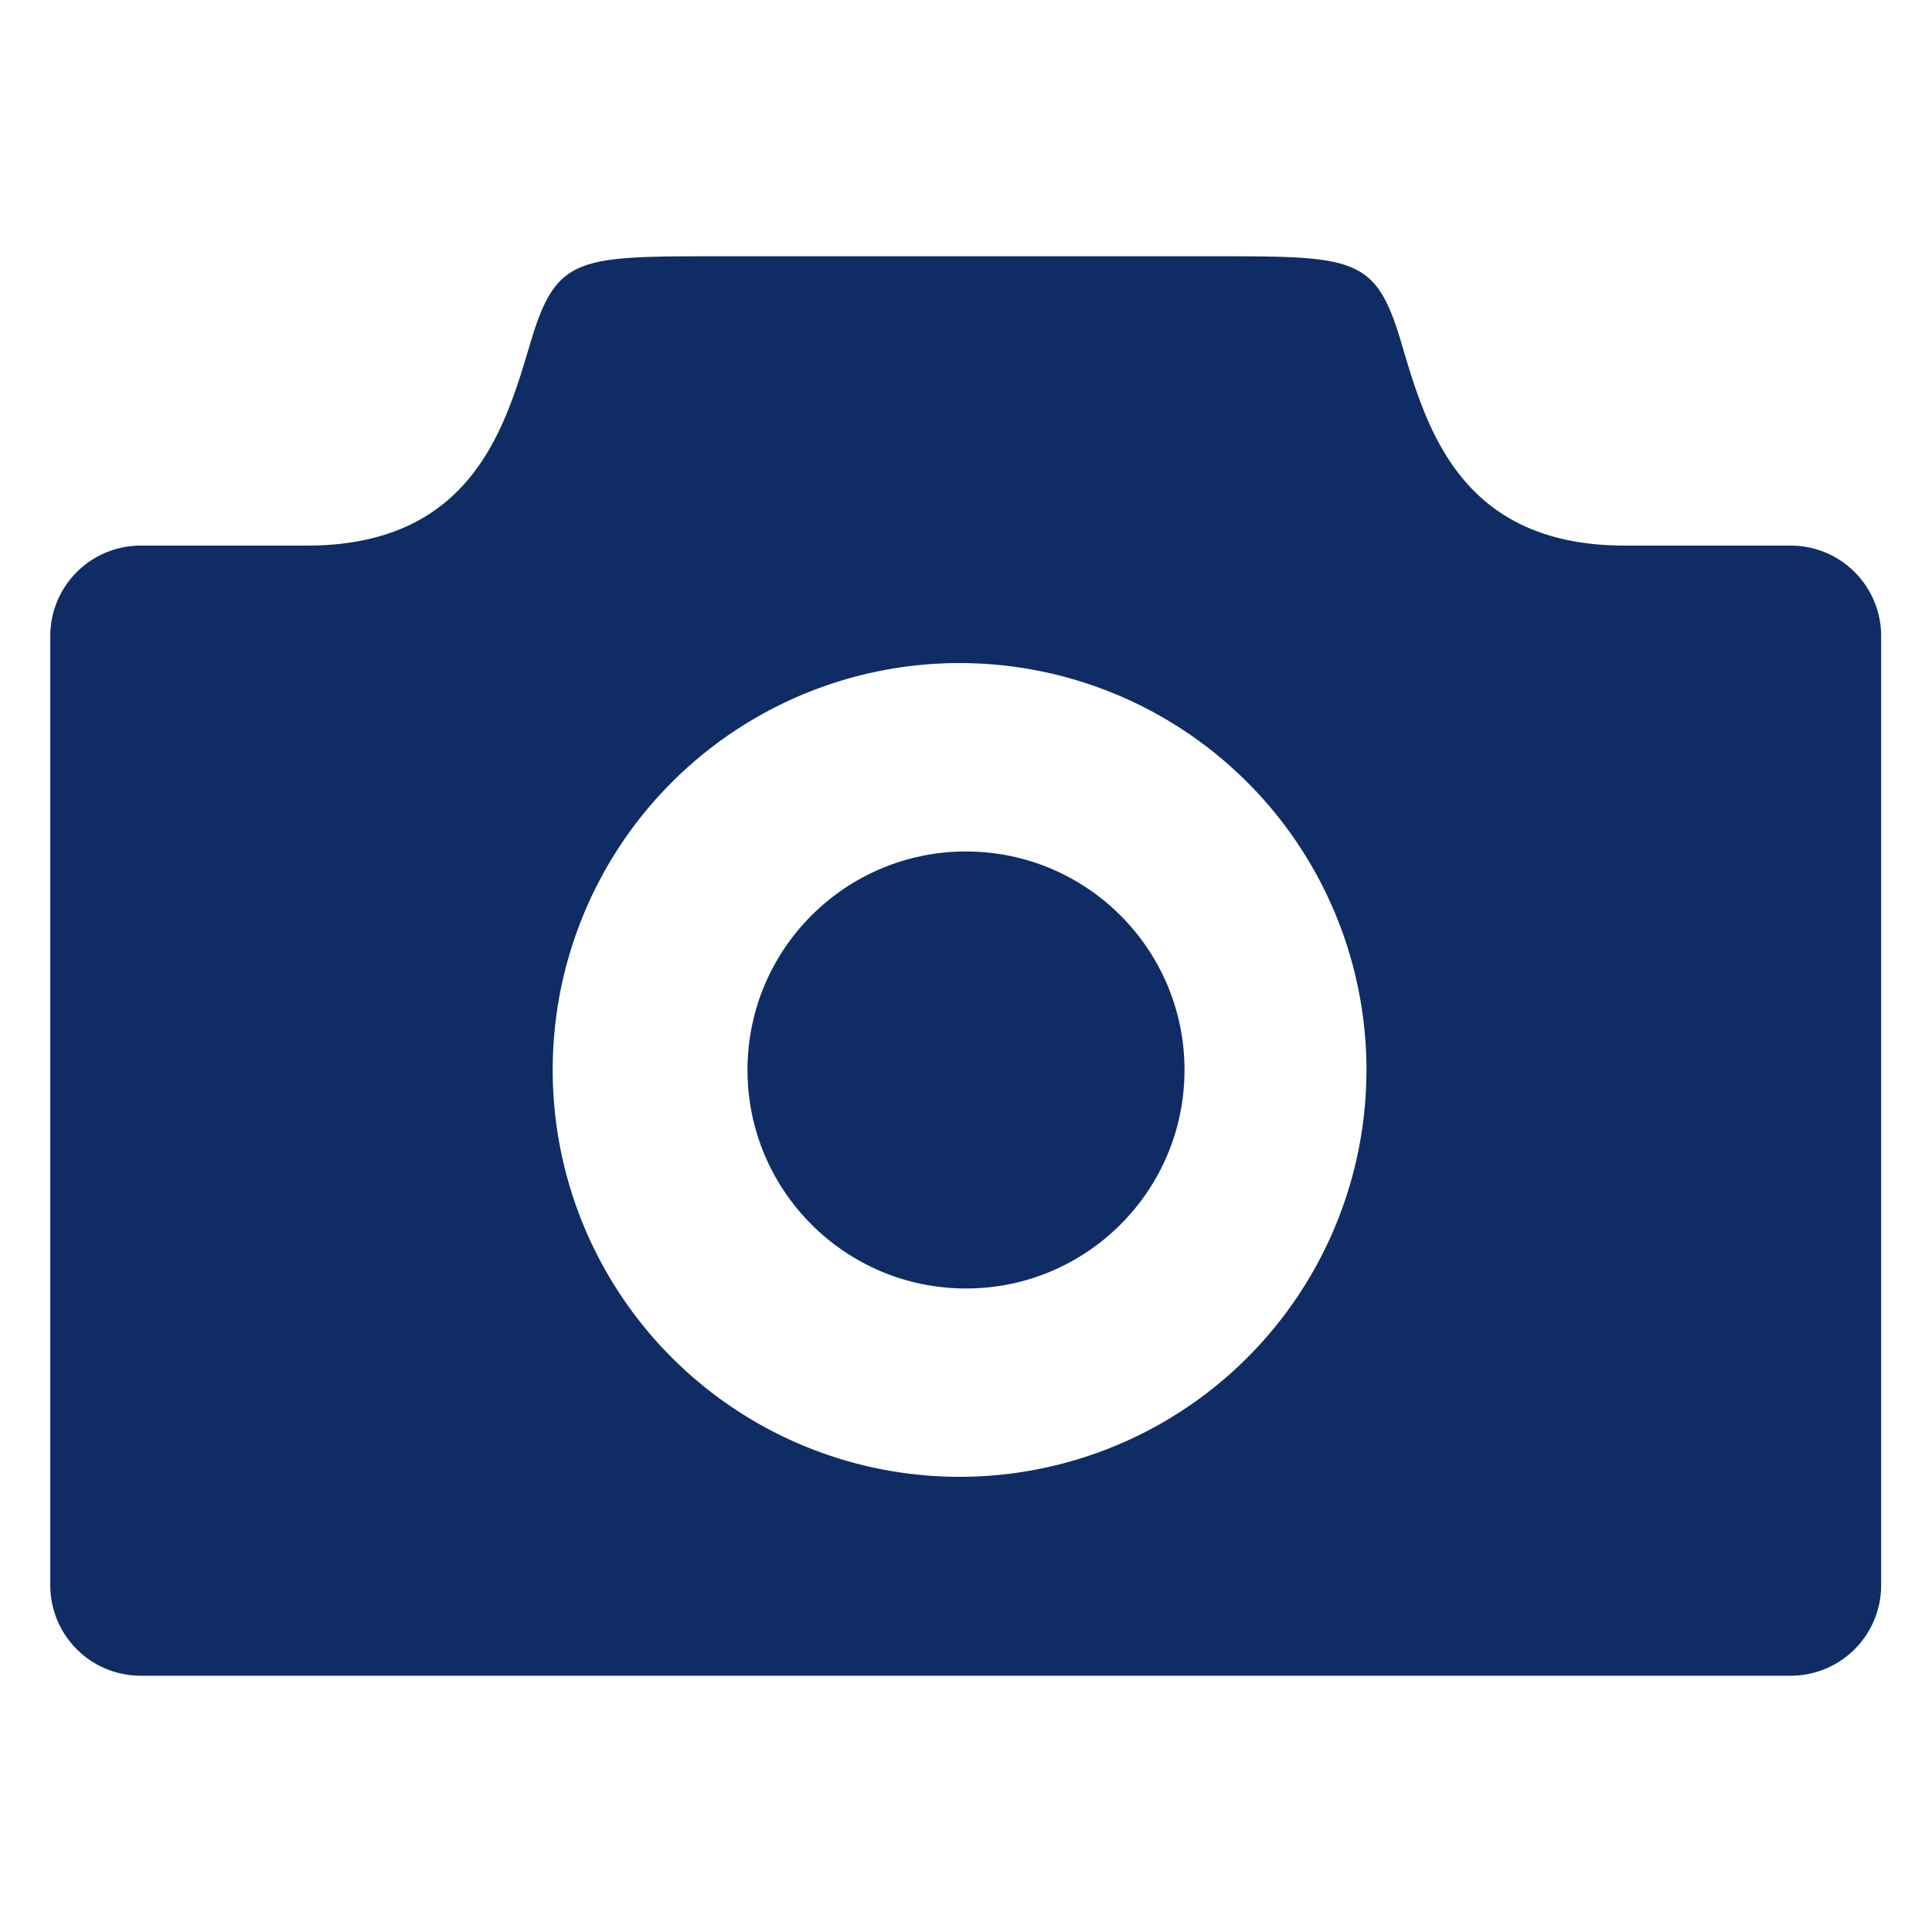 <svg xmlns="http://www.w3.org/2000/svg" width="40" height="40" viewBox="0 0 40 40">
  <g id="icon_c11" transform="translate(-1204.625 -521.465)">
    <g id="グループ_53" data-name="グループ 53">
      <circle id="楕円形_3" data-name="楕円形 3" cx="4.524" cy="4.524" r="4.524" transform="translate(1220.101 539.094)" fill="#0f2c64"/>
      <path id="パス_204" data-name="パス 204" d="M1241.706,532.761h-3.439c-3.44,0-4.119-2.481-4.633-4.212s-.936-1.778-3.7-1.778h-10.623c-2.761,0-3.182.046-3.7,1.778s-1.194,4.212-4.633,4.212h-3.44a1.872,1.872,0,0,0-1.872,1.872v19.654a1.872,1.872,0,0,0,1.872,1.872h34.162a1.872,1.872,0,0,0,1.872-1.872V534.633A1.872,1.872,0,0,0,1241.706,532.761Zm-17.213,19.28a8.424,8.424,0,1,1,8.423-8.423A8.423,8.423,0,0,1,1224.493,552.041Z" fill="#0f2c64"/>
    </g>
    <rect id="長方形_14" data-name="長方形 14" width="40" height="40" transform="translate(1204.625 521.465)" fill="none"/>
  </g>
</svg>
